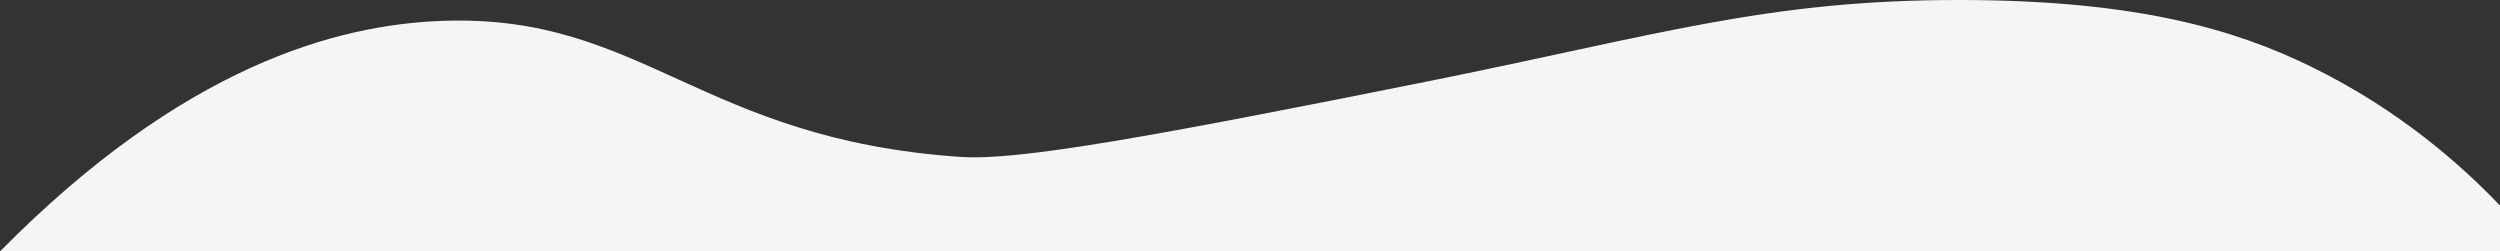 <svg id="Calque_1" data-name="Calque 1" xmlns="http://www.w3.org/2000/svg" viewBox="0 0 1800 181.001"><rect x="0" y="0" width="1800" height="181.001" fill="#333333" stroke="none"/><defs><style>.cls-1{fill:#f4f6f6;}</style></defs><g id="NfuNUG"><path class="cls-1" d="M0,181.001c131.561-133.192,242.045-163.341,319-166,143.655-4.964,185.002,85.364,373,98,41.695,2.803,139.896-15.088,334-54C1193.361,25.45,1271.638-.22,1412,.001c127.254.201,197.783,21.513,252,48,63.837,31.186,108.499,71.225,136,100v33H0"/></g></svg>